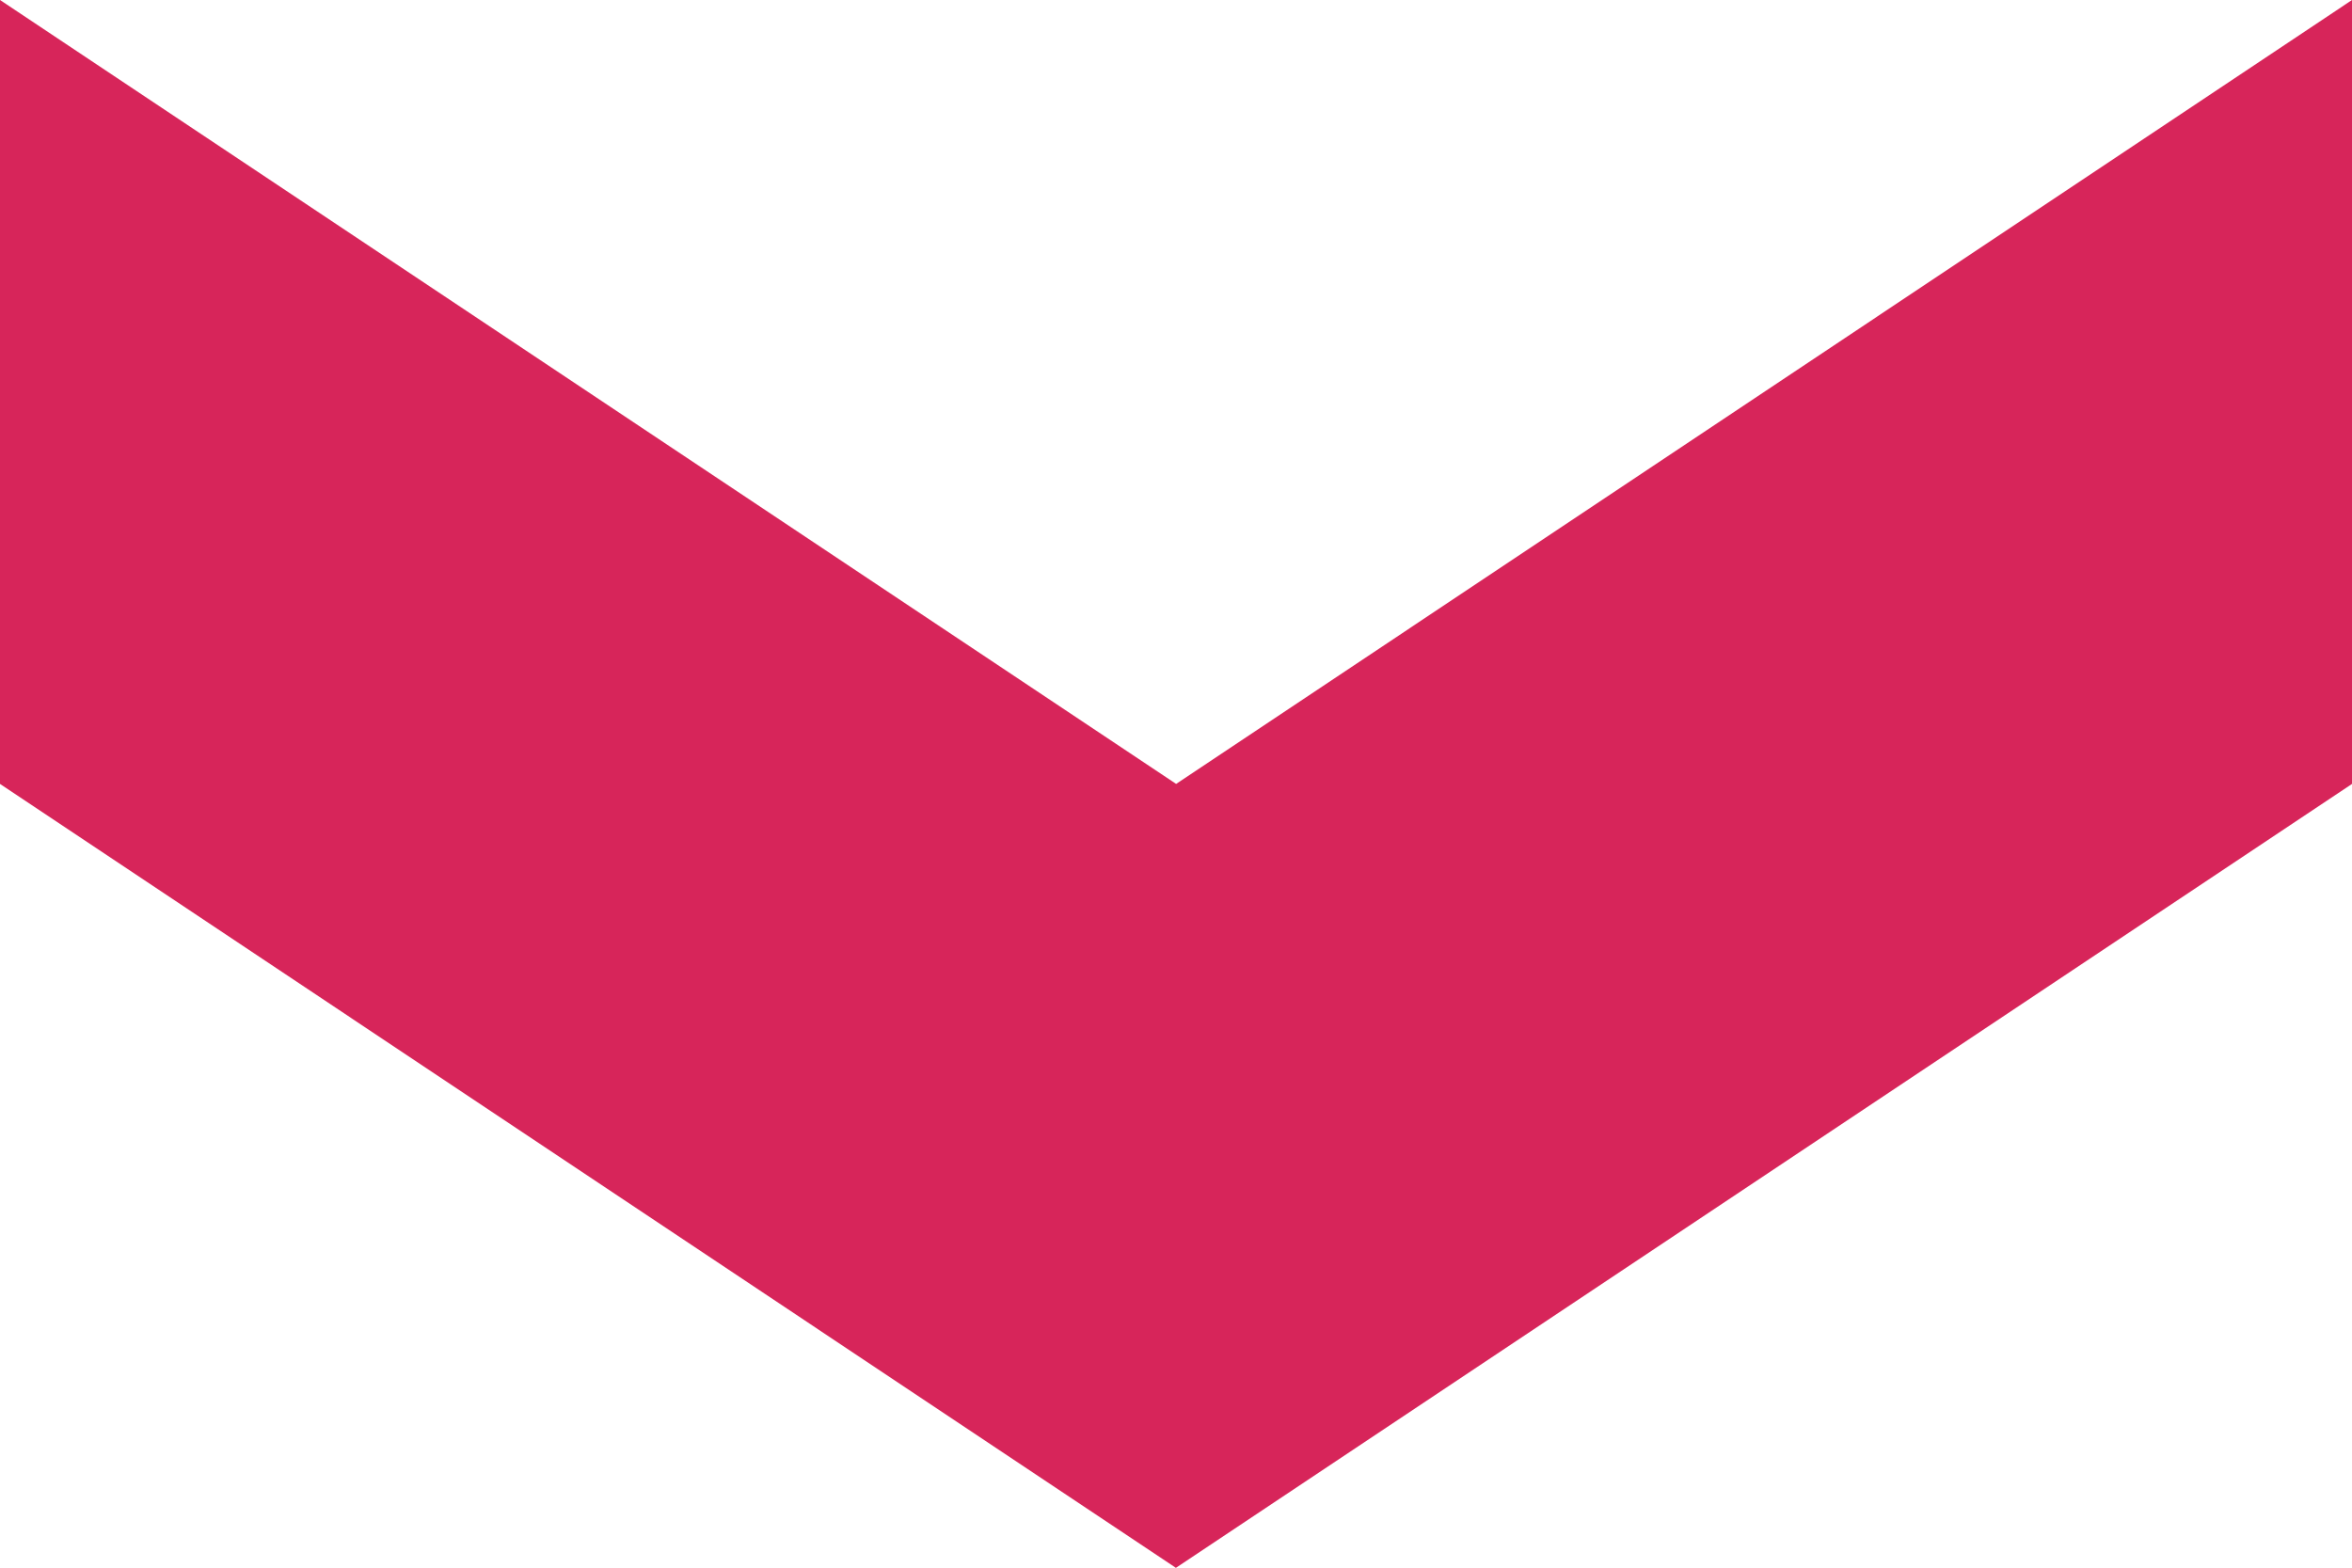 <svg xmlns="http://www.w3.org/2000/svg" viewBox="0 0 9.869 6.579">
  <defs>
    <style>
      .cls-1 {
        fill: #d7255a;
      }
    </style>
  </defs>
  <path id="Tracé_388" data-name="Tracé 388" class="cls-1" d="M0,9.869H3.29l3.29-4.934L3.29,0H0L3.29,4.934Z" transform="translate(9.869) rotate(90)"/>
</svg>
